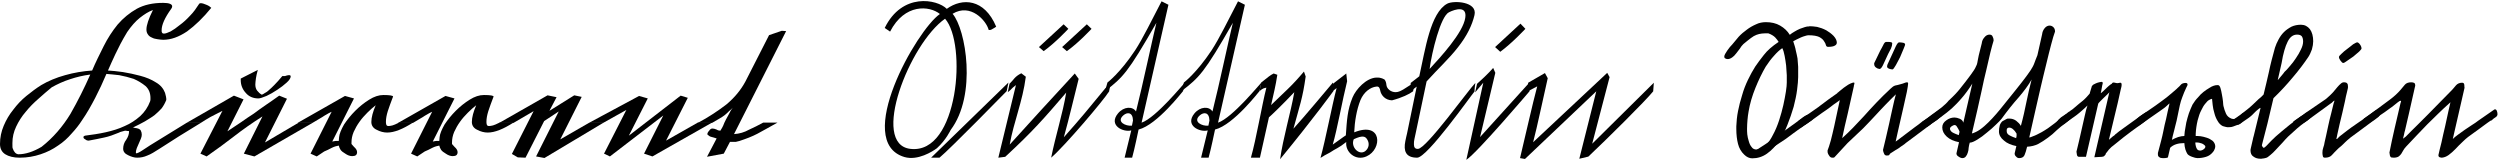 <?xml version="1.0" encoding="UTF-8" standalone="no"?>
<!DOCTYPE svg PUBLIC "-//W3C//DTD SVG 1.1//EN" "http://www.w3.org/Graphics/SVG/1.1/DTD/svg11.dtd">
<svg xmlns="http://www.w3.org/2000/svg" xmlns:xlink="http://www.w3.org/1999/xlink" xmlns:serif="http://www.serif.com/" width="400" height="26" viewBox="0 0 873 56" version="1.1" xml:space="preserve" style="fill-rule:evenodd;clip-rule:evenodd;stroke-linejoin:round;stroke-miterlimit:2;">
    <g transform="matrix(1,0,0,1,-497.426,-569.039)">
        <g>
            <g transform="matrix(108.333,0,0,108.333,500.893,623.729)">
                <path d="M0.545,-0.069L0.484,-0.03C0.467,-0.019 0.454,-0.011 0.443,-0.007C0.432,-0.002 0.421,-0 0.41,-0C0.401,-0 0.391,-0.003 0.381,-0.008C0.37,-0.013 0.365,-0.02 0.365,-0.029C0.365,-0.039 0.368,-0.049 0.375,-0.058C0.381,-0.067 0.384,-0.076 0.384,-0.085C0.384,-0.086 0.382,-0.086 0.379,-0.086C0.375,-0.087 0.372,-0.087 0.371,-0.087C0.367,-0.086 0.363,-0.085 0.36,-0.084C0.356,-0.083 0.353,-0.082 0.352,-0.081C0.335,-0.074 0.319,-0.068 0.304,-0.065C0.289,-0.062 0.272,-0.058 0.254,-0.055C0.25,-0.055 0.246,-0.056 0.243,-0.059C0.239,-0.061 0.237,-0.063 0.237,-0.066C0.237,-0.069 0.239,-0.07 0.242,-0.071C0.265,-0.074 0.287,-0.077 0.309,-0.082C0.331,-0.087 0.351,-0.093 0.37,-0.102C0.389,-0.11 0.405,-0.121 0.42,-0.134C0.434,-0.147 0.445,-0.163 0.452,-0.182C0.453,-0.184 0.453,-0.187 0.453,-0.192C0.453,-0.208 0.448,-0.221 0.437,-0.231C0.426,-0.24 0.413,-0.248 0.399,-0.254C0.384,-0.259 0.368,-0.263 0.352,-0.266C0.335,-0.268 0.322,-0.269 0.311,-0.27C0.3,-0.244 0.288,-0.218 0.275,-0.193C0.262,-0.168 0.248,-0.143 0.232,-0.12C0.223,-0.106 0.212,-0.092 0.199,-0.078C0.186,-0.063 0.172,-0.05 0.155,-0.039C0.138,-0.027 0.12,-0.018 0.099,-0.011C0.078,-0.004 0.056,-0 0.031,-0C0.012,-0 -0.004,-0.004 -0.015,-0.011C-0.026,-0.018 -0.032,-0.029 -0.032,-0.044C-0.032,-0.065 -0.028,-0.084 -0.02,-0.103C-0.012,-0.122 -0.002,-0.139 0.011,-0.155C0.023,-0.171 0.037,-0.186 0.053,-0.199C0.069,-0.212 0.085,-0.224 0.101,-0.234C0.123,-0.247 0.149,-0.258 0.178,-0.266C0.206,-0.274 0.236,-0.279 0.265,-0.281C0.276,-0.307 0.289,-0.333 0.302,-0.359C0.315,-0.385 0.33,-0.408 0.347,-0.429C0.365,-0.45 0.386,-0.467 0.409,-0.48C0.433,-0.493 0.461,-0.499 0.494,-0.499C0.513,-0.499 0.523,-0.495 0.523,-0.488C0.523,-0.485 0.522,-0.483 0.52,-0.48C0.499,-0.451 0.489,-0.428 0.489,-0.411C0.489,-0.408 0.489,-0.405 0.49,-0.404C0.491,-0.401 0.493,-0.4 0.497,-0.4C0.502,-0.4 0.509,-0.403 0.518,-0.407C0.527,-0.412 0.537,-0.419 0.548,-0.428C0.559,-0.436 0.57,-0.446 0.581,-0.458C0.592,-0.469 0.601,-0.482 0.61,-0.496C0.611,-0.497 0.612,-0.498 0.615,-0.498C0.62,-0.498 0.626,-0.496 0.633,-0.493C0.641,-0.49 0.646,-0.486 0.649,-0.483C0.623,-0.451 0.597,-0.426 0.571,-0.407C0.544,-0.389 0.519,-0.38 0.494,-0.38C0.488,-0.38 0.482,-0.381 0.475,-0.382C0.469,-0.383 0.463,-0.384 0.458,-0.387C0.453,-0.389 0.448,-0.392 0.445,-0.397C0.442,-0.401 0.44,-0.406 0.44,-0.413C0.44,-0.427 0.447,-0.448 0.461,-0.476C0.447,-0.471 0.433,-0.462 0.419,-0.451C0.405,-0.44 0.391,-0.424 0.378,-0.405C0.361,-0.377 0.349,-0.353 0.34,-0.334C0.331,-0.315 0.323,-0.297 0.316,-0.281C0.329,-0.28 0.344,-0.279 0.364,-0.276C0.383,-0.273 0.401,-0.269 0.42,-0.264C0.439,-0.259 0.456,-0.252 0.47,-0.243C0.486,-0.234 0.495,-0.222 0.5,-0.209C0.501,-0.205 0.502,-0.201 0.503,-0.197C0.504,-0.193 0.504,-0.189 0.504,-0.186C0.5,-0.176 0.495,-0.167 0.489,-0.159C0.482,-0.151 0.474,-0.144 0.466,-0.137C0.457,-0.13 0.446,-0.124 0.435,-0.117C0.424,-0.111 0.411,-0.104 0.396,-0.097C0.399,-0.097 0.401,-0.097 0.402,-0.096C0.413,-0.095 0.42,-0.092 0.422,-0.087C0.424,-0.083 0.425,-0.079 0.425,-0.074C0.425,-0.07 0.424,-0.066 0.422,-0.061L0.409,-0.031C0.407,-0.025 0.406,-0.021 0.406,-0.018C0.406,-0.016 0.406,-0.015 0.407,-0.014C0.41,-0.014 0.417,-0.017 0.426,-0.023C0.435,-0.029 0.444,-0.035 0.452,-0.04L0.569,-0.112L0.615,-0.112L0.545,-0.069ZM0.009,-0.03C0.013,-0.018 0.019,-0.012 0.027,-0.011C0.05,-0.011 0.075,-0.019 0.102,-0.035C0.139,-0.064 0.17,-0.1 0.195,-0.141C0.219,-0.183 0.24,-0.225 0.259,-0.268C0.236,-0.265 0.215,-0.26 0.194,-0.253C0.172,-0.246 0.153,-0.237 0.135,-0.227C0.121,-0.216 0.107,-0.203 0.092,-0.19C0.077,-0.177 0.063,-0.163 0.051,-0.148C0.038,-0.133 0.028,-0.117 0.02,-0.1C0.012,-0.083 0.008,-0.066 0.008,-0.047C0.008,-0.037 0.008,-0.031 0.009,-0.03Z" style="fill-rule:nonzero;"/>
            </g>
            <g transform="matrix(108.333,0,0,108.333,567.518,623.729)">
                <path d="M0.107,-0.2L0.138,-0.188L0.086,-0.085C0.102,-0.096 0.117,-0.106 0.131,-0.115C0.144,-0.124 0.158,-0.134 0.171,-0.142C0.184,-0.152 0.197,-0.161 0.21,-0.17C0.223,-0.179 0.238,-0.189 0.253,-0.2L0.278,-0.19L0.207,-0.049L0.314,-0.112L0.36,-0.112L0.173,-0.004L0.139,-0.013L0.199,-0.133C0.166,-0.112 0.136,-0.091 0.109,-0.07C0.082,-0.049 0.052,-0.027 0.019,-0.004L-0.001,-0.013L0.07,-0.151C0.053,-0.142 0.04,-0.136 0.031,-0.131C0.022,-0.126 0.011,-0.119 0,-0.112L-0.046,-0.112L0.107,-0.2ZM0.272,-0.263C0.273,-0.264 0.275,-0.264 0.278,-0.265C0.281,-0.266 0.283,-0.266 0.285,-0.266C0.288,-0.266 0.29,-0.265 0.29,-0.262C0.29,-0.257 0.286,-0.25 0.277,-0.242C0.268,-0.234 0.258,-0.226 0.247,-0.219C0.235,-0.211 0.223,-0.204 0.212,-0.199C0.2,-0.194 0.191,-0.191 0.186,-0.191C0.169,-0.191 0.155,-0.197 0.145,-0.209C0.134,-0.221 0.129,-0.235 0.129,-0.25L0.129,-0.255L0.184,-0.283C0.181,-0.272 0.179,-0.263 0.178,-0.256C0.177,-0.248 0.176,-0.241 0.176,-0.236C0.176,-0.228 0.178,-0.221 0.182,-0.216C0.186,-0.211 0.191,-0.206 0.197,-0.203C0.2,-0.204 0.203,-0.206 0.206,-0.208C0.21,-0.21 0.215,-0.213 0.22,-0.218C0.225,-0.222 0.231,-0.228 0.237,-0.234C0.245,-0.242 0.253,-0.251 0.263,-0.263L0.272,-0.263Z" style="fill-rule:nonzero;"/>
            </g>
            <g transform="matrix(108.333,0,0,108.333,606.518,623.729)">
                <path d="M0.105,-0.199L0.134,-0.191L0.064,-0.052C0.067,-0.053 0.071,-0.053 0.075,-0.054C0.078,-0.054 0.082,-0.054 0.085,-0.054L0.086,-0.066C0.087,-0.077 0.093,-0.091 0.102,-0.107C0.112,-0.122 0.124,-0.137 0.138,-0.151C0.152,-0.165 0.167,-0.177 0.183,-0.187C0.199,-0.197 0.214,-0.202 0.229,-0.202C0.25,-0.202 0.26,-0.2 0.26,-0.197C0.253,-0.178 0.247,-0.163 0.243,-0.15C0.239,-0.137 0.237,-0.126 0.237,-0.116C0.237,-0.113 0.237,-0.11 0.238,-0.107C0.239,-0.103 0.242,-0.102 0.246,-0.102C0.249,-0.102 0.253,-0.103 0.258,-0.104C0.262,-0.105 0.269,-0.108 0.279,-0.113L0.324,-0.113C0.291,-0.092 0.264,-0.081 0.241,-0.081C0.23,-0.081 0.218,-0.084 0.207,-0.09C0.196,-0.095 0.19,-0.104 0.19,-0.115C0.19,-0.13 0.195,-0.148 0.204,-0.169C0.195,-0.162 0.186,-0.154 0.177,-0.145C0.168,-0.136 0.159,-0.126 0.152,-0.116C0.144,-0.105 0.138,-0.094 0.133,-0.083C0.128,-0.071 0.126,-0.06 0.126,-0.049L0.126,-0.044L0.134,-0.035C0.141,-0.029 0.144,-0.023 0.144,-0.018C0.144,-0.009 0.139,-0.005 0.128,-0.005C0.121,-0.005 0.113,-0.008 0.106,-0.013C0.099,-0.017 0.094,-0.021 0.091,-0.025C0.088,-0.03 0.086,-0.034 0.085,-0.039C0.079,-0.038 0.071,-0.036 0.063,-0.032C0.054,-0.027 0.045,-0.023 0.038,-0.02L0.014,-0.004L-0.006,-0.013L0.062,-0.148C0.055,-0.145 0.05,-0.142 0.045,-0.139C0.04,-0.136 0.036,-0.134 0.032,-0.131L0,-0.112L-0.048,-0.112L0.105,-0.199Z" style="fill-rule:nonzero;"/>
            </g>
            <g transform="matrix(108.333,0,0,108.333,641.618,623.729)">
                <path d="M0.105,-0.199L0.134,-0.191L0.064,-0.052C0.067,-0.053 0.071,-0.053 0.075,-0.054C0.078,-0.054 0.082,-0.054 0.085,-0.054L0.086,-0.066C0.087,-0.077 0.093,-0.091 0.102,-0.107C0.112,-0.122 0.124,-0.137 0.138,-0.151C0.152,-0.165 0.167,-0.177 0.183,-0.187C0.199,-0.197 0.214,-0.202 0.229,-0.202C0.25,-0.202 0.26,-0.2 0.26,-0.197C0.253,-0.178 0.247,-0.163 0.243,-0.15C0.239,-0.137 0.237,-0.126 0.237,-0.116C0.237,-0.113 0.237,-0.11 0.238,-0.107C0.239,-0.103 0.242,-0.102 0.246,-0.102C0.249,-0.102 0.253,-0.103 0.258,-0.104C0.262,-0.105 0.269,-0.108 0.279,-0.113L0.324,-0.113C0.291,-0.092 0.264,-0.081 0.241,-0.081C0.23,-0.081 0.218,-0.084 0.207,-0.09C0.196,-0.095 0.19,-0.104 0.19,-0.115C0.19,-0.13 0.195,-0.148 0.204,-0.169C0.195,-0.162 0.186,-0.154 0.177,-0.145C0.168,-0.136 0.159,-0.126 0.152,-0.116C0.144,-0.105 0.138,-0.094 0.133,-0.083C0.128,-0.071 0.126,-0.06 0.126,-0.049L0.126,-0.044L0.134,-0.035C0.141,-0.029 0.144,-0.023 0.144,-0.018C0.144,-0.009 0.139,-0.005 0.128,-0.005C0.121,-0.005 0.113,-0.008 0.106,-0.013C0.099,-0.017 0.094,-0.021 0.091,-0.025C0.088,-0.03 0.086,-0.034 0.085,-0.039C0.079,-0.038 0.071,-0.036 0.063,-0.032C0.054,-0.027 0.045,-0.023 0.038,-0.02L0.014,-0.004L-0.006,-0.013L0.062,-0.148C0.055,-0.145 0.05,-0.142 0.045,-0.139C0.04,-0.136 0.036,-0.134 0.032,-0.131L0,-0.112L-0.048,-0.112L0.105,-0.199Z" style="fill-rule:nonzero;"/>
            </g>
            <g transform="matrix(108.333,0,0,108.333,676.718,623.729)">
                <path d="M0.11,-0.201L0.139,-0.195L0.116,-0.151L0.196,-0.201L0.22,-0.196L0.151,-0.059L0.243,-0.112L0.289,-0.112L0.1,0.001L0.073,-0.004L0.146,-0.149L0.099,-0.118L0.039,-0L0.014,-0.001L-0.005,-0.012L0.065,-0.15L0,-0.112L-0.046,-0.112L0.11,-0.201Z" style="fill-rule:nonzero;"/>
            </g>
            <g transform="matrix(108.333,0,0,108.333,708.026,623.729)">
                <path d="M0.116,-0.199L0.144,-0.191L0.083,-0.071L0.25,-0.2L0.273,-0.193L0.203,-0.055L0.305,-0.113L0.351,-0.113L0.159,-0.004L0.132,-0.013L0.194,-0.136L0.022,-0.004L0.003,-0.013L0.075,-0.154L0,-0.112L-0.046,-0.112L0.116,-0.199Z" style="fill-rule:nonzero;"/>
            </g>
            <g transform="matrix(108.333,0,0,108.333,746.051,623.729)">
                <path d="M-0.046,-0.112C-0.01,-0.131 0.021,-0.152 0.047,-0.172C0.073,-0.194 0.093,-0.218 0.108,-0.246L0.184,-0.395L0.225,-0.409L0.239,-0.408L0.071,-0.076C0.088,-0.077 0.105,-0.082 0.119,-0.09C0.135,-0.097 0.15,-0.105 0.165,-0.113L0.211,-0.113C0.184,-0.098 0.163,-0.086 0.146,-0.077C0.129,-0.068 0.11,-0.061 0.089,-0.054C0.086,-0.053 0.082,-0.052 0.077,-0.051C0.071,-0.051 0.067,-0.051 0.063,-0.051L0.058,-0.051L0.038,-0.013L-0.016,-0.003L0.015,-0.062C0.008,-0.064 0.003,-0.066 -0.002,-0.067C-0.007,-0.068 -0.011,-0.071 -0.015,-0.075C-0.015,-0.079 -0.013,-0.083 -0.009,-0.087C-0.006,-0.092 -0.002,-0.094 0.001,-0.094C0.005,-0.094 0.009,-0.093 0.014,-0.091C0.019,-0.088 0.023,-0.087 0.027,-0.087C0.031,-0.093 0.034,-0.099 0.036,-0.103C0.038,-0.109 0.041,-0.115 0.045,-0.123C0.049,-0.13 0.053,-0.138 0.057,-0.145C0.06,-0.152 0.064,-0.157 0.067,-0.161C0.063,-0.157 0.059,-0.153 0.055,-0.15C0.051,-0.146 0.047,-0.142 0.042,-0.138C0.037,-0.134 0.031,-0.13 0.024,-0.126C0.017,-0.122 0.009,-0.117 0,-0.112L-0.046,-0.112Z" style="fill-rule:nonzero;"/>
            </g>
            <g transform="matrix(75,0,0,75,800.893,623.729)">
                <path d="M0.328,-0C0.377,-0.04 0.641,-0.31 0.641,-0.31L0.649,-0.35L0.289,-0L0.328,-0ZM0.316,-0.044C0.359,-0.083 0.38,-0.129 0.38,-0.129C0.503,-0.292 0.451,-0.598 0.389,-0.67C0.473,-0.721 0.546,-0.638 0.557,-0.595C0.564,-0.593 0.57,-0.596 0.576,-0.6C0.582,-0.603 0.588,-0.607 0.592,-0.61C0.537,-0.741 0.434,-0.745 0.362,-0.693C0.317,-0.738 0.154,-0.77 0.073,-0.604L0.098,-0.587C0.166,-0.719 0.282,-0.708 0.33,-0.669C0.222,-0.595 -0.075,-0.074 0.165,-0.003C0.227,0.015 0.296,-0.029 0.316,-0.044ZM0.193,-0.041C0.004,-0.062 0.189,-0.532 0.354,-0.647C0.405,-0.589 0.421,-0.432 0.396,-0.292C0.37,-0.149 0.305,-0.028 0.193,-0.041Z" style="fill-rule:nonzero;"/>
            </g>
            <g transform="matrix(75,0,0,75,849.418,623.729)">
                <path d="M0.201,-0C0.265,-0.055 0.446,-0.268 0.471,-0.309C0.465,-0.282 0.473,-0.321 0.479,-0.349C0.44,-0.315 0.42,-0.275 0.26,-0.095C0.288,-0.196 0.304,-0.269 0.329,-0.367L0.311,-0.392C0.192,-0.264 0.121,-0.185 0.008,-0.061C0.027,-0.168 0.068,-0.261 0.083,-0.377L0.062,-0.393C0.03,-0.377 0.028,-0.364 0.007,-0.344L-0.001,-0.305C0.017,-0.318 0.013,-0.32 0.037,-0.338L-0.045,-0L-0.013,-0.004C0.116,-0.123 0.167,-0.182 0.271,-0.303C0.255,-0.205 0.221,-0.101 0.201,-0ZM0.274,-0.496C0.33,-0.536 0.389,-0.6 0.389,-0.6L0.367,-0.621L0.252,-0.515L0.274,-0.496ZM0.166,-0.496C0.222,-0.536 0.281,-0.6 0.281,-0.6L0.259,-0.621L0.144,-0.515L0.166,-0.496Z" style="fill-rule:nonzero;"/>
            </g>
            <g transform="matrix(75,0,0,75,884.368,623.729)">
                <path d="M0.111,-0.149C0.082,-0.146 0.037,-0.167 0.071,-0.197C0.089,-0.213 0.115,-0.213 0.116,-0.173L0.111,-0.149ZM0.142,-0.131C0.229,-0.153 0.348,-0.31 0.349,-0.31L0.358,-0.35C0.352,-0.345 0.223,-0.186 0.156,-0.163L0.281,-0.712L0.249,-0.728C0.205,-0.644 0.162,-0.555 0.126,-0.5C0.055,-0.393 -0.003,-0.35 -0.003,-0.35L-0.014,-0.31C0.069,-0.374 0.091,-0.394 0.225,-0.628C0.209,-0.564 0.16,-0.333 0.13,-0.215C0.115,-0.24 0.073,-0.239 0.046,-0.206C0,-0.15 0.071,-0.117 0.108,-0.127L0.077,-0L0.112,-0C0.123,-0.039 0.14,-0.122 0.142,-0.131Z" style="fill-rule:nonzero;"/>
            </g>
            <g transform="matrix(75,0,0,75,911.068,623.729)">
                <path d="M0.111,-0.149C0.082,-0.146 0.037,-0.167 0.071,-0.197C0.089,-0.213 0.115,-0.213 0.116,-0.173L0.111,-0.149ZM0.142,-0.131C0.229,-0.153 0.348,-0.31 0.349,-0.31L0.358,-0.35C0.352,-0.345 0.223,-0.186 0.156,-0.163L0.281,-0.712L0.249,-0.728C0.205,-0.644 0.162,-0.555 0.126,-0.5C0.055,-0.393 -0.003,-0.35 -0.003,-0.35L-0.014,-0.31C0.069,-0.374 0.091,-0.394 0.225,-0.628C0.209,-0.564 0.16,-0.333 0.13,-0.215C0.115,-0.24 0.073,-0.239 0.046,-0.206C0,-0.15 0.071,-0.117 0.108,-0.127L0.077,-0L0.112,-0C0.123,-0.039 0.14,-0.122 0.142,-0.131Z" style="fill-rule:nonzero;"/>
            </g>
            <g transform="matrix(75,0,0,75,937.768,623.729)">
                <path d="M0.089,0.007C0.248,-0.187 0.337,-0.31 0.337,-0.31L0.335,-0.35C0.335,-0.35 0.192,-0.179 0.151,-0.135C0.18,-0.242 0.194,-0.277 0.208,-0.378L0.2,-0.401C0.173,-0.369 0.149,-0.343 0.123,-0.318C0.097,-0.294 0.075,-0.271 0.047,-0.245C0.059,-0.3 0.068,-0.332 0.076,-0.386L0.059,-0.392C0.039,-0.382 0.035,-0.376 0.001,-0.35L-0.007,-0.31C0.011,-0.325 0.014,-0.323 0.025,-0.326C0.004,-0.244 -0.022,-0.087 -0.047,-0L-0.005,-0L0.037,-0.188C0.046,-0.195 0.099,-0.246 0.155,-0.305C0.139,-0.212 0.102,-0.089 0.089,0.007Z" style="fill-rule:nonzero;"/>
            </g>
            <g transform="matrix(75,0,0,75,962.743,623.729)">
                <path d="M0.162,-0.084C0.172,-0.068 0.171,-0.046 0.153,-0.031C0.124,-0.008 0.083,-0.05 0.099,-0.086C0.14,-0.105 0.153,-0.1 0.162,-0.084ZM0.277,-0.267C0.323,-0.279 0.358,-0.296 0.375,-0.309C0.376,-0.316 0.378,-0.325 0.383,-0.349C0.348,-0.334 0.321,-0.305 0.294,-0.305C0.271,-0.305 0.253,-0.321 0.251,-0.338C0.25,-0.348 0.248,-0.357 0.242,-0.364C0.238,-0.365 0.229,-0.374 0.204,-0.373C0.157,-0.371 0.109,-0.319 0.093,-0.28C0.069,-0.222 0.067,-0.174 0.062,-0.104C0.056,-0.101 0.012,-0.068 0.001,-0.061C0.021,-0.128 0.047,-0.273 0.068,-0.356L0.064,-0.392L0.002,-0.344L-0.007,-0.304L0.019,-0.324C-0.002,-0.245 -0.033,-0.081 -0.056,0.001C-0.028,-0.015 -0.051,-0.004 -0.012,-0.024C0.014,-0.042 0.028,-0.044 0.064,-0.073C0.058,-0.027 0.107,0.017 0.158,-0.006C0.233,-0.039 0.232,-0.171 0.101,-0.118C0.103,-0.167 0.112,-0.223 0.13,-0.268C0.146,-0.306 0.176,-0.328 0.204,-0.331C0.217,-0.333 0.22,-0.323 0.222,-0.313C0.226,-0.291 0.245,-0.268 0.277,-0.267Z" style="fill-rule:nonzero;"/>
            </g>
            <g transform="matrix(75,0,0,75,990.943,623.729)">
                <path d="M0.018,-0C0.065,-0 0.266,-0.286 0.285,-0.308C0.286,-0.31 0.284,-0.315 0.289,-0.348C0.257,-0.316 0.061,-0.042 0.022,-0.041C0.008,-0.04 0.003,-0.049 0.003,-0.062C0.002,-0.078 0.008,-0.097 0.011,-0.113L0.062,-0.355C0.116,-0.415 0.167,-0.461 0.208,-0.514C0.25,-0.567 0.274,-0.617 0.285,-0.664C0.3,-0.727 0.188,-0.733 0.158,-0.717C0.119,-0.696 0.093,-0.642 0.074,-0.579C0.055,-0.516 0.042,-0.442 0.028,-0.379L-0.012,-0.348L-0.013,-0.308C-0.013,-0.308 0.012,-0.329 0.016,-0.331L-0.029,-0.113C-0.031,-0.102 -0.035,-0.09 -0.037,-0.077C-0.046,-0.032 -0.036,-0 0.018,-0ZM0.166,-0.677C0.198,-0.693 0.251,-0.707 0.242,-0.651C0.232,-0.582 0.126,-0.467 0.076,-0.413C0.086,-0.49 0.127,-0.658 0.166,-0.677Z" style="fill-rule:nonzero;"/>
            </g>
            <g transform="matrix(75,0,0,75,1012.54,623.729)">
                <path d="M-0.041,0.01C0.01,-0.023 0.253,-0.309 0.253,-0.309L0.252,-0.349L0.023,-0.096L0.094,-0.395L0.084,-0.418C0.084,-0.418 0.063,-0.392 0.009,-0.344L0,-0.304L0.038,-0.349L-0.041,0.01ZM0.117,-0.493C0.174,-0.535 0.234,-0.6 0.234,-0.6L0.211,-0.624L0.093,-0.515L0.117,-0.493Z" style="fill-rule:nonzero;"/>
            </g>
            <g transform="matrix(75,0,0,75,1031.52,623.729)">
                <path d="M0.017,-0.072C0.037,-0.148 0.064,-0.279 0.085,-0.37L0.072,-0.394L-0.006,-0.349L-0.008,-0.309L0.036,-0.332C0.014,-0.25 -0.022,-0.089 -0.044,0.002L-0.021,0.006L0.311,-0.309L0.232,0.005L0.274,-0.005C0.358,-0.084 0.542,-0.266 0.576,-0.309L0.579,-0.349L0.292,-0.065L0.373,-0.375L0.362,-0.395L0.017,-0.072Z" style="fill-rule:nonzero;"/>
            </g>
            <g transform="matrix(75,0,0,75,1098.72,623.729)">
                <path d="M0.067,-0.146C0.068,-0.169 0.07,-0.192 0.075,-0.217C0.08,-0.242 0.086,-0.266 0.094,-0.291C0.101,-0.316 0.11,-0.339 0.121,-0.362C0.132,-0.385 0.143,-0.405 0.155,-0.424C0.166,-0.44 0.179,-0.458 0.195,-0.478C0.211,-0.499 0.234,-0.519 0.264,-0.539C0.261,-0.545 0.255,-0.552 0.248,-0.56C0.241,-0.567 0.23,-0.574 0.216,-0.579C0.204,-0.579 0.194,-0.579 0.186,-0.578C0.177,-0.577 0.169,-0.575 0.161,-0.572C0.153,-0.569 0.144,-0.564 0.135,-0.557C0.126,-0.55 0.114,-0.541 0.1,-0.529C0.094,-0.523 0.088,-0.516 0.083,-0.507C0.077,-0.499 0.071,-0.492 0.066,-0.485C0.06,-0.477 0.054,-0.471 0.048,-0.467C0.041,-0.462 0.034,-0.459 0.027,-0.459C0.023,-0.459 0.019,-0.46 0.016,-0.462C0.013,-0.463 0.011,-0.466 0.011,-0.471C0.011,-0.474 0.012,-0.477 0.015,-0.483C0.018,-0.488 0.021,-0.493 0.025,-0.499C0.029,-0.504 0.033,-0.509 0.037,-0.515C0.041,-0.52 0.045,-0.524 0.048,-0.527C0.057,-0.538 0.067,-0.55 0.078,-0.563C0.089,-0.575 0.102,-0.586 0.116,-0.596C0.129,-0.606 0.143,-0.614 0.159,-0.621C0.173,-0.628 0.189,-0.631 0.205,-0.631C0.23,-0.631 0.252,-0.626 0.271,-0.615C0.29,-0.604 0.305,-0.59 0.316,-0.572C0.322,-0.577 0.329,-0.582 0.338,-0.587C0.346,-0.592 0.354,-0.596 0.363,-0.6C0.371,-0.603 0.379,-0.606 0.386,-0.608C0.393,-0.61 0.398,-0.611 0.401,-0.611L0.404,-0.611C0.405,-0.611 0.406,-0.611 0.407,-0.612C0.408,-0.612 0.41,-0.612 0.411,-0.612C0.418,-0.612 0.429,-0.611 0.443,-0.609C0.456,-0.606 0.471,-0.601 0.486,-0.593C0.498,-0.586 0.509,-0.578 0.52,-0.567C0.53,-0.556 0.535,-0.545 0.535,-0.536C0.535,-0.53 0.532,-0.525 0.526,-0.522C0.52,-0.518 0.509,-0.516 0.494,-0.516C0.489,-0.516 0.485,-0.519 0.484,-0.525C0.483,-0.53 0.48,-0.536 0.475,-0.543C0.471,-0.55 0.464,-0.556 0.453,-0.562C0.442,-0.567 0.426,-0.57 0.403,-0.57C0.399,-0.57 0.394,-0.569 0.388,-0.567C0.381,-0.565 0.375,-0.563 0.368,-0.56C0.361,-0.557 0.354,-0.553 0.347,-0.55C0.341,-0.547 0.336,-0.544 0.332,-0.542C0.337,-0.526 0.342,-0.512 0.344,-0.499C0.347,-0.486 0.35,-0.474 0.352,-0.462C0.353,-0.449 0.354,-0.436 0.355,-0.423C0.355,-0.409 0.355,-0.393 0.355,-0.375C0.355,-0.36 0.353,-0.341 0.35,-0.316C0.347,-0.291 0.341,-0.265 0.334,-0.237C0.326,-0.209 0.316,-0.181 0.305,-0.153C0.294,-0.124 0.28,-0.099 0.265,-0.076C0.249,-0.053 0.231,-0.034 0.21,-0.019C0.189,-0.004 0.166,0.003 0.141,0.003C0.128,0.003 0.115,-0.003 0.104,-0.014C0.09,-0.027 0.08,-0.044 0.075,-0.064C0.07,-0.083 0.067,-0.107 0.067,-0.134L0.067,-0.146ZM0.117,-0.135C0.117,-0.128 0.117,-0.119 0.118,-0.109C0.119,-0.098 0.122,-0.087 0.125,-0.077C0.128,-0.066 0.132,-0.057 0.138,-0.05C0.143,-0.042 0.151,-0.038 0.161,-0.038C0.176,-0.038 0.191,-0.045 0.203,-0.058C0.217,-0.07 0.228,-0.087 0.238,-0.107C0.249,-0.127 0.258,-0.149 0.266,-0.173C0.274,-0.198 0.281,-0.222 0.286,-0.245C0.291,-0.268 0.295,-0.289 0.298,-0.308C0.301,-0.327 0.302,-0.341 0.302,-0.35C0.302,-0.359 0.302,-0.37 0.302,-0.384C0.301,-0.398 0.3,-0.413 0.299,-0.429C0.297,-0.444 0.295,-0.459 0.292,-0.474C0.289,-0.489 0.286,-0.501 0.281,-0.51C0.268,-0.501 0.256,-0.49 0.243,-0.475C0.23,-0.461 0.217,-0.444 0.204,-0.424C0.187,-0.395 0.171,-0.362 0.156,-0.325C0.141,-0.288 0.13,-0.251 0.124,-0.214C0.122,-0.202 0.12,-0.189 0.119,-0.175C0.118,-0.162 0.117,-0.148 0.117,-0.135Z" style="fill-rule:nonzero;"/>
            </g>
            <g transform="matrix(75,0,0,75,1127.22,623.729)">
                <path d="M0.042,-0.177L-0.009,-0.141C-0.016,-0.136 -0.022,-0.132 -0.029,-0.127C-0.036,-0.122 -0.043,-0.117 -0.051,-0.111C-0.07,-0.096 -0.091,-0.081 -0.112,-0.068C-0.133,-0.054 -0.156,-0.039 -0.179,-0.022C-0.182,-0.02 -0.189,-0.019 -0.198,-0.019C-0.205,-0.019 -0.212,-0.02 -0.219,-0.021C-0.226,-0.023 -0.229,-0.026 -0.229,-0.029L-0.219,-0.036C-0.188,-0.055 -0.158,-0.076 -0.128,-0.097C-0.099,-0.118 -0.068,-0.14 -0.036,-0.163C-0.026,-0.17 -0.015,-0.179 -0.003,-0.188C0.009,-0.197 0.021,-0.202 0.032,-0.202C0.039,-0.202 0.042,-0.194 0.042,-0.177Z" style="fill-rule:nonzero;"/>
            </g>
            <g transform="matrix(75,0,0,75,1128.49,623.729)">
                <path d="M0.312,-0.44L0.34,-0.498C0.345,-0.506 0.349,-0.515 0.354,-0.524C0.358,-0.533 0.362,-0.538 0.367,-0.539L0.374,-0.539C0.379,-0.539 0.384,-0.539 0.389,-0.538C0.394,-0.537 0.396,-0.535 0.396,-0.532C0.396,-0.525 0.394,-0.517 0.39,-0.508C0.385,-0.499 0.381,-0.491 0.377,-0.483C0.366,-0.46 0.358,-0.442 0.353,-0.431C0.347,-0.419 0.342,-0.413 0.337,-0.413C0.33,-0.414 0.325,-0.416 0.32,-0.42C0.315,-0.424 0.312,-0.429 0.312,-0.436L0.312,-0.44ZM0.372,-0.424C0.372,-0.427 0.373,-0.431 0.374,-0.434L0.391,-0.471C0.4,-0.491 0.408,-0.507 0.413,-0.519C0.419,-0.531 0.424,-0.537 0.428,-0.537C0.435,-0.537 0.441,-0.536 0.447,-0.535C0.453,-0.534 0.456,-0.531 0.456,-0.526C0.456,-0.525 0.454,-0.519 0.449,-0.507C0.444,-0.496 0.439,-0.483 0.433,-0.469C0.426,-0.456 0.42,-0.443 0.413,-0.431C0.406,-0.419 0.401,-0.412 0.398,-0.411C0.393,-0.411 0.388,-0.412 0.382,-0.414C0.375,-0.417 0.372,-0.42 0.372,-0.424ZM-0.015,-0.15C-0.022,-0.145 -0.027,-0.141 -0.028,-0.141C-0.029,-0.14 -0.03,-0.139 -0.031,-0.139C-0.034,-0.139 -0.037,-0.141 -0.04,-0.145C-0.043,-0.149 -0.045,-0.154 -0.045,-0.159C-0.045,-0.164 -0.043,-0.169 -0.039,-0.172L0.054,-0.237C0.057,-0.24 0.062,-0.243 0.067,-0.247L0.099,-0.271C0.104,-0.275 0.109,-0.278 0.113,-0.281L0.14,-0.3C0.141,-0.301 0.141,-0.301 0.141,-0.302C0.142,-0.303 0.143,-0.303 0.144,-0.304C0.149,-0.308 0.154,-0.313 0.161,-0.318C0.167,-0.323 0.173,-0.328 0.181,-0.333C0.188,-0.338 0.194,-0.342 0.201,-0.345C0.208,-0.348 0.213,-0.35 0.217,-0.35C0.219,-0.35 0.22,-0.349 0.22,-0.347C0.22,-0.346 0.22,-0.344 0.219,-0.341C0.218,-0.338 0.217,-0.334 0.217,-0.331C0.208,-0.29 0.198,-0.248 0.189,-0.206C0.179,-0.164 0.17,-0.126 0.163,-0.091C0.18,-0.106 0.196,-0.122 0.213,-0.139C0.229,-0.156 0.246,-0.174 0.264,-0.193C0.281,-0.212 0.3,-0.233 0.321,-0.255C0.341,-0.276 0.364,-0.299 0.389,-0.322C0.396,-0.329 0.403,-0.334 0.41,-0.336C0.417,-0.337 0.427,-0.34 0.438,-0.343C0.443,-0.344 0.448,-0.346 0.453,-0.348C0.458,-0.35 0.462,-0.351 0.465,-0.351C0.468,-0.351 0.47,-0.349 0.47,-0.345C0.47,-0.34 0.468,-0.327 0.464,-0.306C0.459,-0.285 0.454,-0.262 0.448,-0.234C0.442,-0.207 0.436,-0.18 0.429,-0.151C0.422,-0.122 0.417,-0.096 0.412,-0.075C0.417,-0.078 0.426,-0.085 0.439,-0.095C0.452,-0.105 0.466,-0.115 0.48,-0.126C0.494,-0.137 0.507,-0.146 0.519,-0.155C0.53,-0.164 0.537,-0.169 0.54,-0.171C0.557,-0.182 0.57,-0.19 0.579,-0.197C0.588,-0.203 0.599,-0.211 0.61,-0.22C0.613,-0.223 0.617,-0.225 0.621,-0.225C0.624,-0.225 0.627,-0.224 0.629,-0.222C0.632,-0.22 0.633,-0.217 0.633,-0.212C0.633,-0.205 0.63,-0.198 0.624,-0.192C0.62,-0.189 0.616,-0.186 0.612,-0.182C0.609,-0.179 0.607,-0.177 0.604,-0.175L0.58,-0.159C0.578,-0.157 0.571,-0.151 0.558,-0.142L0.475,-0.08C0.462,-0.071 0.455,-0.065 0.453,-0.063L0.434,-0.05C0.433,-0.049 0.43,-0.047 0.426,-0.044C0.421,-0.041 0.417,-0.038 0.411,-0.035C0.406,-0.032 0.402,-0.029 0.397,-0.026C0.392,-0.023 0.39,-0.022 0.389,-0.021C0.386,-0.019 0.384,-0.017 0.383,-0.014C0.382,-0.011 0.378,-0.01 0.371,-0.01C0.364,-0.01 0.36,-0.013 0.358,-0.019C0.355,-0.024 0.354,-0.03 0.353,-0.036C0.356,-0.05 0.361,-0.068 0.366,-0.09C0.371,-0.112 0.376,-0.135 0.382,-0.16C0.387,-0.185 0.393,-0.209 0.398,-0.233C0.403,-0.256 0.408,-0.277 0.413,-0.295C0.398,-0.28 0.382,-0.265 0.367,-0.249C0.352,-0.233 0.335,-0.216 0.318,-0.197C0.301,-0.178 0.281,-0.158 0.261,-0.137C0.239,-0.116 0.215,-0.093 0.188,-0.068L0.127,-0.002C0.126,-0.001 0.124,-0 0.121,-0L0.117,-0C0.111,-0 0.106,-0.003 0.102,-0.01C0.097,-0.017 0.095,-0.023 0.095,-0.028L0.095,-0.034C0.099,-0.043 0.104,-0.059 0.11,-0.08C0.115,-0.101 0.121,-0.123 0.126,-0.147C0.131,-0.171 0.136,-0.194 0.141,-0.217C0.146,-0.239 0.149,-0.256 0.152,-0.268C0.15,-0.267 0.145,-0.263 0.137,-0.257C0.128,-0.251 0.118,-0.244 0.107,-0.235C0.096,-0.227 0.084,-0.218 0.07,-0.209C0.058,-0.2 0.045,-0.191 0.034,-0.183C0.022,-0.174 0.012,-0.167 0.003,-0.161C-0.006,-0.155 -0.012,-0.151 -0.015,-0.15Z" style="fill-rule:nonzero;"/>
            </g>
            <g transform="matrix(75,0,0,75,1171.99,623.729)">
                <path d="M0.394,-0.054C0.37,-0.059 0.35,-0.067 0.336,-0.08C0.321,-0.092 0.313,-0.106 0.313,-0.122C0.313,-0.131 0.314,-0.14 0.316,-0.147C0.317,-0.154 0.321,-0.161 0.327,-0.168C0.328,-0.169 0.332,-0.172 0.339,-0.175C0.345,-0.179 0.35,-0.181 0.353,-0.182L0.362,-0.182C0.373,-0.182 0.383,-0.179 0.393,-0.172C0.402,-0.165 0.41,-0.157 0.415,-0.148C0.426,-0.188 0.434,-0.225 0.441,-0.26C0.448,-0.295 0.456,-0.329 0.465,-0.364C0.45,-0.337 0.429,-0.309 0.404,-0.28C0.378,-0.251 0.352,-0.218 0.325,-0.181C0.32,-0.175 0.312,-0.166 0.299,-0.154C0.286,-0.141 0.272,-0.129 0.257,-0.117C0.242,-0.104 0.227,-0.093 0.212,-0.084C0.197,-0.075 0.186,-0.07 0.177,-0.07C0.175,-0.063 0.173,-0.055 0.172,-0.047C0.172,-0.038 0.17,-0.031 0.168,-0.024C0.166,-0.017 0.163,-0.011 0.159,-0.006C0.155,-0.001 0.15,0.002 0.143,0.002C0.138,0.002 0.132,-0 0.125,-0.005C0.118,-0.009 0.115,-0.014 0.115,-0.02L0.127,-0.072C0.103,-0.077 0.084,-0.085 0.07,-0.098C0.056,-0.111 0.049,-0.125 0.049,-0.141C0.049,-0.154 0.055,-0.165 0.068,-0.174C0.08,-0.183 0.093,-0.187 0.106,-0.187C0.113,-0.187 0.122,-0.185 0.131,-0.181C0.14,-0.177 0.145,-0.171 0.147,-0.163L0.189,-0.345C0.172,-0.318 0.155,-0.295 0.14,-0.278C0.125,-0.26 0.109,-0.244 0.094,-0.23C0.078,-0.216 0.062,-0.203 0.045,-0.191C0.028,-0.179 0.01,-0.166 -0.011,-0.151L-0.021,-0.144L-0.043,-0.156C-0.045,-0.157 -0.046,-0.158 -0.046,-0.161C-0.046,-0.164 -0.045,-0.167 -0.042,-0.168L0,-0.2C0.015,-0.211 0.031,-0.222 0.046,-0.234C0.061,-0.246 0.072,-0.257 0.079,-0.266C0.101,-0.286 0.118,-0.304 0.13,-0.319C0.142,-0.334 0.151,-0.345 0.156,-0.352C0.161,-0.359 0.167,-0.366 0.172,-0.373C0.177,-0.38 0.186,-0.391 0.197,-0.408C0.201,-0.414 0.204,-0.42 0.206,-0.425C0.209,-0.43 0.211,-0.436 0.212,-0.441C0.213,-0.446 0.214,-0.451 0.215,-0.457C0.216,-0.462 0.217,-0.469 0.219,-0.477L0.233,-0.533C0.234,-0.542 0.237,-0.551 0.245,-0.56C0.252,-0.569 0.26,-0.573 0.269,-0.573C0.276,-0.573 0.281,-0.57 0.283,-0.565C0.286,-0.56 0.288,-0.553 0.288,-0.545C0.284,-0.532 0.279,-0.514 0.273,-0.49C0.267,-0.465 0.261,-0.438 0.254,-0.408C0.247,-0.378 0.239,-0.347 0.233,-0.315C0.226,-0.283 0.219,-0.253 0.213,-0.225L0.187,-0.113C0.19,-0.113 0.196,-0.115 0.206,-0.12C0.217,-0.125 0.23,-0.134 0.245,-0.147C0.269,-0.168 0.294,-0.195 0.32,-0.227C0.345,-0.258 0.37,-0.289 0.394,-0.319L0.42,-0.352C0.425,-0.359 0.431,-0.366 0.436,-0.373C0.441,-0.38 0.45,-0.391 0.461,-0.408C0.465,-0.414 0.468,-0.42 0.471,-0.425C0.474,-0.43 0.476,-0.436 0.478,-0.441C0.48,-0.446 0.482,-0.451 0.484,-0.457C0.486,-0.462 0.489,-0.469 0.492,-0.477L0.514,-0.575C0.515,-0.584 0.518,-0.593 0.525,-0.602C0.532,-0.611 0.54,-0.615 0.549,-0.615C0.556,-0.615 0.562,-0.612 0.567,-0.607C0.572,-0.602 0.574,-0.595 0.574,-0.587C0.569,-0.574 0.563,-0.554 0.556,-0.527C0.549,-0.5 0.541,-0.469 0.533,-0.435C0.524,-0.4 0.516,-0.364 0.507,-0.327C0.498,-0.289 0.49,-0.254 0.483,-0.222L0.454,-0.094C0.457,-0.094 0.463,-0.096 0.472,-0.1C0.482,-0.103 0.495,-0.11 0.512,-0.119C0.521,-0.124 0.53,-0.13 0.541,-0.137C0.551,-0.144 0.561,-0.152 0.572,-0.16C0.582,-0.168 0.592,-0.176 0.601,-0.183C0.61,-0.19 0.619,-0.197 0.626,-0.203C0.627,-0.204 0.628,-0.204 0.63,-0.205C0.632,-0.206 0.634,-0.207 0.635,-0.207C0.64,-0.207 0.644,-0.205 0.647,-0.202C0.65,-0.199 0.651,-0.195 0.651,-0.192L0.65,-0.183L0.622,-0.16C0.609,-0.151 0.595,-0.14 0.582,-0.128C0.569,-0.115 0.555,-0.103 0.541,-0.093C0.526,-0.082 0.511,-0.072 0.496,-0.064C0.48,-0.056 0.463,-0.052 0.444,-0.051C0.44,-0.034 0.436,-0.021 0.432,-0.012C0.428,-0.003 0.42,0.002 0.407,0.002C0.402,0.002 0.397,-0 0.393,-0.005C0.388,-0.009 0.386,-0.014 0.386,-0.02L0.394,-0.054ZM0.395,-0.112C0.39,-0.121 0.384,-0.128 0.378,-0.133C0.372,-0.138 0.366,-0.14 0.361,-0.14C0.353,-0.14 0.349,-0.136 0.349,-0.128C0.349,-0.124 0.349,-0.121 0.35,-0.117C0.351,-0.115 0.352,-0.112 0.355,-0.109C0.358,-0.106 0.362,-0.104 0.368,-0.101C0.373,-0.098 0.382,-0.095 0.393,-0.091C0.394,-0.095 0.394,-0.098 0.395,-0.101C0.395,-0.104 0.395,-0.106 0.395,-0.107L0.395,-0.112ZM0.129,-0.123C0.126,-0.13 0.122,-0.137 0.118,-0.143C0.115,-0.149 0.111,-0.152 0.106,-0.152C0.104,-0.152 0.103,-0.152 0.102,-0.151C0.099,-0.15 0.095,-0.148 0.091,-0.145C0.087,-0.142 0.085,-0.139 0.085,-0.135C0.085,-0.13 0.087,-0.126 0.091,-0.122C0.094,-0.118 0.106,-0.112 0.126,-0.105C0.127,-0.109 0.127,-0.112 0.128,-0.114C0.129,-0.116 0.129,-0.119 0.129,-0.123Z" style="fill-rule:nonzero;"/>
            </g>
            <g transform="matrix(75,0,0,75,1218.42,623.729)">
                <path d="M0.207,-0.301L0.209,-0.305L0.177,-0.274C0.172,-0.269 0.167,-0.264 0.163,-0.26C0.158,-0.255 0.156,-0.252 0.156,-0.251L0.099,-0.004L0.067,-0.004C0.062,-0.004 0.058,-0.007 0.057,-0.013C0.056,-0.018 0.055,-0.023 0.055,-0.026L0.055,-0.03C0.055,-0.031 0.055,-0.032 0.056,-0.033C0.059,-0.044 0.062,-0.059 0.067,-0.079L0.094,-0.198C0.098,-0.217 0.102,-0.232 0.106,-0.243C0.097,-0.234 0.088,-0.226 0.08,-0.219C0.072,-0.212 0.064,-0.205 0.056,-0.199C0.047,-0.192 0.038,-0.186 0.029,-0.18C0.02,-0.173 0.009,-0.166 -0.002,-0.158C-0.005,-0.156 -0.008,-0.155 -0.009,-0.155C-0.01,-0.154 -0.013,-0.154 -0.016,-0.154L-0.031,-0.155C-0.032,-0.155 -0.033,-0.157 -0.034,-0.16C-0.035,-0.163 -0.036,-0.165 -0.037,-0.165C-0.038,-0.165 -0.037,-0.167 -0.034,-0.17C-0.031,-0.173 -0.03,-0.176 -0.029,-0.177L-0.017,-0.188L0.004,-0.202C0.008,-0.204 0.011,-0.207 0.013,-0.209C0.014,-0.21 0.015,-0.211 0.018,-0.213C0.021,-0.214 0.024,-0.216 0.027,-0.219C0.03,-0.221 0.033,-0.223 0.036,-0.225C0.039,-0.227 0.041,-0.229 0.042,-0.23C0.059,-0.245 0.073,-0.256 0.084,-0.265C0.095,-0.274 0.105,-0.285 0.116,-0.298C0.117,-0.299 0.117,-0.301 0.118,-0.305L0.125,-0.328C0.126,-0.331 0.126,-0.333 0.127,-0.334C0.128,-0.335 0.13,-0.337 0.133,-0.34C0.136,-0.342 0.14,-0.344 0.145,-0.346C0.15,-0.348 0.155,-0.35 0.16,-0.351C0.165,-0.352 0.169,-0.353 0.172,-0.353C0.175,-0.353 0.177,-0.351 0.177,-0.348C0.177,-0.346 0.177,-0.343 0.175,-0.338L0.17,-0.31C0.169,-0.305 0.168,-0.302 0.168,-0.301C0.168,-0.3 0.17,-0.301 0.174,-0.305C0.178,-0.308 0.183,-0.313 0.188,-0.318C0.193,-0.323 0.199,-0.329 0.205,-0.334C0.211,-0.339 0.216,-0.343 0.219,-0.344C0.221,-0.348 0.224,-0.35 0.227,-0.35C0.23,-0.35 0.234,-0.349 0.238,-0.348C0.242,-0.347 0.245,-0.347 0.246,-0.347C0.247,-0.347 0.249,-0.347 0.253,-0.348C0.256,-0.349 0.258,-0.349 0.259,-0.349C0.263,-0.349 0.265,-0.346 0.265,-0.341C0.265,-0.338 0.265,-0.334 0.264,-0.33C0.263,-0.325 0.262,-0.321 0.261,-0.318C0.252,-0.275 0.242,-0.234 0.233,-0.197C0.224,-0.159 0.215,-0.121 0.206,-0.084C0.206,-0.083 0.207,-0.084 0.209,-0.086L0.224,-0.099C0.227,-0.101 0.229,-0.102 0.23,-0.103C0.231,-0.104 0.234,-0.106 0.236,-0.109C0.239,-0.111 0.242,-0.113 0.245,-0.116L0.255,-0.124L0.337,-0.183C0.365,-0.204 0.381,-0.214 0.385,-0.214C0.389,-0.214 0.391,-0.209 0.391,-0.2C0.391,-0.191 0.389,-0.183 0.384,-0.178C0.379,-0.173 0.367,-0.164 0.35,-0.151C0.345,-0.148 0.332,-0.138 0.311,-0.123C0.289,-0.107 0.261,-0.085 0.227,-0.057C0.225,-0.056 0.222,-0.053 0.218,-0.05C0.214,-0.046 0.21,-0.042 0.206,-0.038C0.202,-0.033 0.199,-0.029 0.196,-0.025C0.193,-0.022 0.191,-0.019 0.191,-0.018C0.191,-0.016 0.19,-0.014 0.188,-0.012C0.186,-0.01 0.184,-0.008 0.182,-0.006C0.181,-0.006 0.18,-0.006 0.178,-0.005C0.175,-0.004 0.174,-0.004 0.173,-0.004L0.138,-0.002L0.207,-0.301Z" style="fill-rule:nonzero;"/>
            </g>
            <g transform="matrix(75,0,0,75,1245.42,623.729)">
                <path d="M0.074,-0.022C0.08,-0.044 0.085,-0.063 0.089,-0.079C0.093,-0.095 0.097,-0.111 0.1,-0.127C0.103,-0.143 0.107,-0.161 0.112,-0.18C0.116,-0.199 0.121,-0.223 0.128,-0.252C0.128,-0.253 0.124,-0.25 0.117,-0.243C0.109,-0.235 0.095,-0.225 0.076,-0.212L0,-0.159C-0.013,-0.15 -0.022,-0.146 -0.028,-0.146C-0.033,-0.146 -0.036,-0.149 -0.036,-0.155C-0.036,-0.16 -0.034,-0.166 -0.029,-0.173C-0.025,-0.18 -0.019,-0.186 -0.012,-0.191L0.062,-0.242C0.078,-0.253 0.096,-0.267 0.115,-0.281C0.134,-0.297 0.149,-0.309 0.161,-0.32L0.165,-0.324C0.172,-0.33 0.178,-0.336 0.182,-0.341C0.186,-0.345 0.193,-0.348 0.204,-0.348C0.209,-0.348 0.212,-0.345 0.212,-0.34C0.212,-0.338 0.211,-0.336 0.21,-0.334C0.209,-0.331 0.207,-0.329 0.206,-0.326C0.199,-0.311 0.193,-0.297 0.188,-0.283C0.183,-0.271 0.179,-0.257 0.176,-0.244C0.17,-0.215 0.165,-0.191 0.161,-0.172C0.156,-0.154 0.153,-0.139 0.15,-0.128C0.147,-0.116 0.145,-0.107 0.143,-0.101C0.142,-0.094 0.14,-0.088 0.139,-0.083C0.148,-0.088 0.157,-0.092 0.168,-0.096C0.178,-0.099 0.188,-0.101 0.197,-0.101L0.199,-0.122C0.201,-0.135 0.203,-0.148 0.206,-0.163C0.21,-0.178 0.213,-0.192 0.218,-0.206C0.223,-0.22 0.229,-0.234 0.235,-0.247C0.243,-0.26 0.251,-0.271 0.261,-0.281C0.268,-0.29 0.277,-0.299 0.286,-0.306C0.295,-0.313 0.305,-0.32 0.314,-0.325C0.321,-0.33 0.328,-0.333 0.334,-0.335C0.339,-0.337 0.346,-0.338 0.353,-0.338C0.358,-0.338 0.362,-0.334 0.365,-0.325C0.368,-0.316 0.37,-0.305 0.372,-0.294C0.374,-0.283 0.376,-0.272 0.377,-0.262C0.378,-0.251 0.378,-0.244 0.379,-0.241C0.382,-0.228 0.386,-0.216 0.391,-0.205C0.396,-0.194 0.404,-0.187 0.416,-0.182C0.42,-0.181 0.423,-0.18 0.426,-0.18C0.431,-0.18 0.436,-0.182 0.441,-0.185C0.446,-0.188 0.45,-0.191 0.454,-0.194C0.458,-0.197 0.462,-0.201 0.465,-0.204C0.468,-0.207 0.471,-0.209 0.474,-0.209C0.477,-0.209 0.478,-0.207 0.478,-0.203C0.478,-0.198 0.476,-0.191 0.473,-0.183C0.47,-0.174 0.466,-0.167 0.461,-0.161L0.449,-0.155C0.446,-0.153 0.443,-0.152 0.44,-0.151L0.424,-0.145C0.419,-0.143 0.413,-0.142 0.406,-0.142C0.403,-0.142 0.4,-0.142 0.396,-0.142C0.392,-0.143 0.385,-0.144 0.376,-0.147C0.366,-0.152 0.358,-0.16 0.352,-0.171C0.345,-0.182 0.34,-0.195 0.337,-0.207C0.333,-0.221 0.33,-0.233 0.329,-0.245C0.328,-0.257 0.327,-0.267 0.326,-0.274C0.323,-0.274 0.318,-0.272 0.313,-0.269C0.307,-0.266 0.301,-0.26 0.295,-0.252C0.288,-0.244 0.282,-0.234 0.276,-0.221C0.269,-0.208 0.264,-0.193 0.259,-0.174C0.254,-0.153 0.251,-0.132 0.25,-0.111L0.25,-0.101C0.255,-0.101 0.262,-0.101 0.272,-0.1C0.281,-0.099 0.291,-0.096 0.301,-0.093C0.311,-0.09 0.32,-0.085 0.328,-0.079C0.335,-0.073 0.34,-0.065 0.341,-0.054C0.341,-0.049 0.34,-0.045 0.339,-0.042C0.338,-0.039 0.336,-0.036 0.335,-0.033C0.333,-0.03 0.331,-0.028 0.33,-0.026C0.321,-0.015 0.311,-0.008 0.298,-0.004C0.285,-0 0.272,0.002 0.258,0.002C0.252,0.002 0.244,-0 0.233,-0.004C0.222,-0.008 0.214,-0.013 0.211,-0.018C0.208,-0.023 0.205,-0.029 0.202,-0.038C0.199,-0.047 0.198,-0.057 0.197,-0.068C0.168,-0.068 0.146,-0.061 0.131,-0.046L0.121,-0.003C0.12,-0 0.117,0.001 0.113,0.001C0.109,0.002 0.105,0.002 0.102,0.002L0.096,0.002C0.09,0.002 0.085,0.001 0.081,-0.002C0.076,-0.005 0.074,-0.009 0.074,-0.015L0.074,-0.022ZM0.248,-0.07C0.249,-0.057 0.252,-0.047 0.255,-0.042C0.258,-0.036 0.263,-0.033 0.272,-0.033C0.279,-0.034 0.285,-0.037 0.289,-0.041C0.293,-0.044 0.295,-0.048 0.295,-0.051C0.295,-0.054 0.293,-0.057 0.29,-0.059C0.287,-0.062 0.283,-0.064 0.279,-0.066C0.274,-0.067 0.27,-0.069 0.265,-0.07C0.26,-0.07 0.257,-0.071 0.254,-0.071C0.25,-0.071 0.248,-0.071 0.248,-0.07Z" style="fill-rule:nonzero;"/>
            </g>
            <g transform="matrix(75,0,0,75,1279.77,623.729)">
                <path d="M0.094,-0.232C0.092,-0.232 0.089,-0.23 0.085,-0.227C0.08,-0.223 0.075,-0.219 0.07,-0.214C0.065,-0.209 0.059,-0.203 0.054,-0.198C0.048,-0.193 0.043,-0.188 0.038,-0.185L-0.007,-0.154L-0.032,-0.153C-0.035,-0.158 -0.037,-0.162 -0.037,-0.165C-0.037,-0.168 -0.036,-0.172 -0.033,-0.174C-0.03,-0.178 -0.026,-0.181 -0.021,-0.185C-0.009,-0.193 0.005,-0.203 0.021,-0.216C0.037,-0.228 0.051,-0.24 0.062,-0.251L0.084,-0.272C0.087,-0.275 0.091,-0.278 0.096,-0.282C0.101,-0.287 0.105,-0.291 0.108,-0.294C0.117,-0.33 0.125,-0.365 0.133,-0.4C0.14,-0.435 0.15,-0.472 0.161,-0.512C0.165,-0.525 0.171,-0.538 0.178,-0.551C0.185,-0.564 0.193,-0.575 0.203,-0.585C0.213,-0.595 0.225,-0.603 0.238,-0.61C0.251,-0.616 0.266,-0.619 0.282,-0.619C0.299,-0.619 0.313,-0.612 0.324,-0.598C0.334,-0.584 0.339,-0.565 0.339,-0.542C0.339,-0.531 0.337,-0.518 0.333,-0.504C0.328,-0.491 0.323,-0.479 0.317,-0.47C0.297,-0.44 0.273,-0.408 0.244,-0.374C0.215,-0.339 0.185,-0.307 0.154,-0.277L0.126,-0.159L0.1,-0.058C0.1,-0.057 0.101,-0.054 0.103,-0.051C0.105,-0.048 0.107,-0.046 0.108,-0.046C0.111,-0.046 0.115,-0.049 0.12,-0.054C0.125,-0.059 0.133,-0.068 0.145,-0.08C0.156,-0.091 0.172,-0.106 0.194,-0.124C0.215,-0.142 0.243,-0.164 0.278,-0.19C0.283,-0.193 0.29,-0.198 0.298,-0.203C0.305,-0.207 0.309,-0.21 0.31,-0.21C0.313,-0.21 0.317,-0.208 0.321,-0.203C0.325,-0.198 0.327,-0.194 0.327,-0.19C0.327,-0.188 0.327,-0.187 0.326,-0.186C0.321,-0.18 0.31,-0.171 0.294,-0.16C0.277,-0.148 0.254,-0.128 0.223,-0.099C0.216,-0.092 0.207,-0.083 0.197,-0.071C0.187,-0.061 0.177,-0.05 0.167,-0.039C0.157,-0.028 0.148,-0.019 0.139,-0.012C0.13,-0.004 0.124,0 0.119,0.001C0.112,0.003 0.107,0.004 0.103,0.004C0.099,0.005 0.096,0.005 0.095,0.005C0.081,0.005 0.07,0.002 0.061,-0.005C0.051,-0.011 0.047,-0.021 0.047,-0.036C0.047,-0.037 0.048,-0.041 0.049,-0.046L0.058,-0.085C0.059,-0.092 0.061,-0.097 0.062,-0.101L0.094,-0.232ZM0.264,-0.573C0.245,-0.573 0.231,-0.562 0.22,-0.54C0.209,-0.518 0.199,-0.485 0.192,-0.441C0.185,-0.41 0.179,-0.384 0.174,-0.362C0.175,-0.362 0.177,-0.364 0.18,-0.368C0.183,-0.371 0.186,-0.375 0.19,-0.38C0.193,-0.384 0.197,-0.388 0.2,-0.392C0.203,-0.396 0.204,-0.398 0.205,-0.399C0.212,-0.405 0.22,-0.414 0.23,-0.426C0.24,-0.437 0.25,-0.45 0.259,-0.464C0.268,-0.477 0.276,-0.491 0.282,-0.504C0.289,-0.518 0.292,-0.53 0.292,-0.541C0.292,-0.551 0.29,-0.559 0.286,-0.565C0.282,-0.57 0.275,-0.573 0.264,-0.573Z" style="fill-rule:nonzero;"/>
            </g>
            <g transform="matrix(75,0,0,75,1301.59,623.729)">
                <path d="M0,-0.199C0.004,-0.202 0.008,-0.205 0.013,-0.209C0.018,-0.212 0.022,-0.215 0.025,-0.217L0.107,-0.273C0.12,-0.284 0.131,-0.294 0.14,-0.304C0.148,-0.313 0.155,-0.322 0.161,-0.329C0.167,-0.336 0.172,-0.341 0.177,-0.345C0.181,-0.349 0.186,-0.351 0.191,-0.351C0.199,-0.351 0.204,-0.349 0.206,-0.346C0.209,-0.343 0.21,-0.338 0.21,-0.331C0.21,-0.327 0.21,-0.324 0.209,-0.321C0.209,-0.32 0.208,-0.315 0.205,-0.304C0.202,-0.293 0.199,-0.279 0.196,-0.263C0.192,-0.246 0.188,-0.229 0.184,-0.21C0.179,-0.191 0.175,-0.172 0.171,-0.156C0.167,-0.139 0.164,-0.124 0.161,-0.111C0.158,-0.098 0.157,-0.09 0.156,-0.087L0.159,-0.087C0.166,-0.095 0.176,-0.104 0.189,-0.113C0.201,-0.122 0.213,-0.132 0.226,-0.141C0.239,-0.15 0.251,-0.158 0.262,-0.166C0.273,-0.174 0.282,-0.18 0.288,-0.184C0.293,-0.188 0.298,-0.191 0.302,-0.194C0.306,-0.197 0.31,-0.199 0.313,-0.202L0.336,-0.218C0.338,-0.22 0.341,-0.221 0.346,-0.221C0.349,-0.221 0.353,-0.22 0.356,-0.219C0.359,-0.217 0.361,-0.213 0.361,-0.208C0.361,-0.202 0.358,-0.196 0.352,-0.19C0.345,-0.184 0.334,-0.176 0.318,-0.165L0.256,-0.119C0.244,-0.11 0.233,-0.102 0.222,-0.094C0.211,-0.085 0.203,-0.078 0.197,-0.072C0.19,-0.065 0.183,-0.058 0.177,-0.053C0.17,-0.048 0.164,-0.042 0.159,-0.037C0.15,-0.028 0.141,-0.019 0.135,-0.012C0.128,-0.004 0.117,-0 0.103,-0C0.097,-0 0.094,-0.002 0.093,-0.007C0.092,-0.012 0.091,-0.017 0.091,-0.022C0.091,-0.031 0.092,-0.039 0.095,-0.047C0.098,-0.055 0.1,-0.063 0.101,-0.071C0.102,-0.076 0.105,-0.087 0.108,-0.102C0.111,-0.117 0.115,-0.134 0.119,-0.153C0.123,-0.171 0.127,-0.189 0.132,-0.207C0.136,-0.225 0.14,-0.24 0.143,-0.252C0.144,-0.255 0.145,-0.258 0.146,-0.261C0.147,-0.264 0.147,-0.266 0.146,-0.266C0.143,-0.263 0.141,-0.262 0.14,-0.261L0.135,-0.256C0.133,-0.255 0.13,-0.252 0.125,-0.249L0.011,-0.166C0.007,-0.164 0.004,-0.162 0.001,-0.161C-0.002,-0.159 -0.005,-0.158 -0.008,-0.157C-0.011,-0.156 -0.016,-0.155 -0.021,-0.154C-0.026,-0.153 -0.034,-0.153 -0.043,-0.153C-0.044,-0.153 -0.045,-0.154 -0.045,-0.157L-0.044,-0.169L0,-0.199ZM0.253,-0.537C0.256,-0.537 0.261,-0.534 0.266,-0.527C0.271,-0.52 0.273,-0.514 0.273,-0.508C0.273,-0.506 0.269,-0.501 0.262,-0.494C0.254,-0.487 0.245,-0.479 0.235,-0.471C0.225,-0.464 0.215,-0.457 0.206,-0.451C0.197,-0.444 0.191,-0.441 0.188,-0.441C0.184,-0.441 0.18,-0.445 0.175,-0.452C0.17,-0.459 0.168,-0.464 0.168,-0.469C0.168,-0.472 0.172,-0.477 0.18,-0.484C0.187,-0.491 0.196,-0.499 0.206,-0.506C0.216,-0.514 0.226,-0.521 0.234,-0.528C0.244,-0.534 0.25,-0.537 0.253,-0.537Z" style="fill-rule:nonzero;"/>
            </g>
            <g transform="matrix(75,0,0,75,1324.77,623.729)">
                <path d="M0.094,-0.024C0.101,-0.06 0.109,-0.097 0.118,-0.136C0.127,-0.175 0.136,-0.215 0.146,-0.256C0.146,-0.257 0.146,-0.257 0.147,-0.258C0.147,-0.259 0.147,-0.259 0.148,-0.26C0.148,-0.26 0.148,-0.26 0.148,-0.261C0.148,-0.264 0.147,-0.265 0.146,-0.265C0.143,-0.265 0.139,-0.263 0.133,-0.258L0.113,-0.242C0.108,-0.238 0.103,-0.234 0.098,-0.231L0.072,-0.212C0.055,-0.201 0.038,-0.189 0.023,-0.178C0.008,-0.166 -0.003,-0.159 -0.008,-0.157C-0.012,-0.156 -0.015,-0.155 -0.016,-0.155C-0.02,-0.155 -0.022,-0.157 -0.023,-0.16C-0.024,-0.163 -0.025,-0.166 -0.025,-0.169L-0.027,-0.176L-0.025,-0.182C-0.018,-0.187 -0.008,-0.194 0.005,-0.203C0.017,-0.212 0.03,-0.222 0.043,-0.231C0.06,-0.244 0.078,-0.257 0.097,-0.271C0.116,-0.285 0.132,-0.3 0.145,-0.315C0.152,-0.324 0.159,-0.332 0.166,-0.34C0.172,-0.347 0.182,-0.351 0.195,-0.351C0.208,-0.351 0.214,-0.347 0.214,-0.338C0.214,-0.335 0.214,-0.333 0.213,-0.331C0.208,-0.309 0.203,-0.288 0.199,-0.269C0.195,-0.25 0.19,-0.229 0.185,-0.207L0.166,-0.125C0.165,-0.122 0.163,-0.116 0.162,-0.108C0.16,-0.099 0.158,-0.093 0.157,-0.088C0.158,-0.089 0.16,-0.091 0.162,-0.092C0.166,-0.095 0.169,-0.097 0.17,-0.098C0.189,-0.117 0.206,-0.135 0.224,-0.152C0.241,-0.169 0.258,-0.186 0.275,-0.203C0.292,-0.22 0.309,-0.238 0.327,-0.256C0.345,-0.274 0.364,-0.294 0.385,-0.315C0.39,-0.321 0.397,-0.328 0.404,-0.337C0.411,-0.345 0.421,-0.349 0.432,-0.349C0.437,-0.349 0.441,-0.347 0.442,-0.342C0.443,-0.337 0.443,-0.333 0.443,-0.33L0.443,-0.328C0.443,-0.327 0.443,-0.327 0.444,-0.327L0.394,-0.109L0.389,-0.087C0.395,-0.093 0.403,-0.1 0.413,-0.107C0.423,-0.114 0.434,-0.122 0.445,-0.13C0.456,-0.137 0.468,-0.145 0.478,-0.152C0.49,-0.159 0.499,-0.166 0.507,-0.172L0.582,-0.224C0.583,-0.225 0.584,-0.225 0.586,-0.225C0.589,-0.225 0.592,-0.223 0.594,-0.218C0.596,-0.213 0.597,-0.208 0.597,-0.203C0.597,-0.198 0.595,-0.194 0.592,-0.191C0.588,-0.188 0.584,-0.185 0.579,-0.182C0.574,-0.178 0.571,-0.175 0.57,-0.174C0.569,-0.173 0.568,-0.173 0.567,-0.173C0.566,-0.173 0.566,-0.173 0.565,-0.172C0.564,-0.172 0.562,-0.171 0.559,-0.168C0.56,-0.169 0.557,-0.167 0.55,-0.162L0.501,-0.126C0.493,-0.12 0.488,-0.117 0.487,-0.116C0.468,-0.103 0.451,-0.09 0.438,-0.077C0.424,-0.064 0.411,-0.051 0.401,-0.04C0.39,-0.029 0.379,-0.019 0.369,-0.012C0.359,-0.005 0.349,-0.001 0.338,-0C0.335,-0 0.331,-0.001 0.328,-0.002C0.324,-0.003 0.322,-0.007 0.322,-0.012C0.325,-0.027 0.33,-0.046 0.336,-0.07C0.341,-0.095 0.347,-0.119 0.353,-0.145C0.358,-0.17 0.363,-0.193 0.368,-0.214C0.373,-0.235 0.376,-0.25 0.378,-0.258C0.357,-0.239 0.337,-0.221 0.32,-0.204C0.303,-0.187 0.286,-0.171 0.27,-0.155C0.254,-0.138 0.238,-0.122 0.222,-0.105C0.206,-0.088 0.189,-0.07 0.171,-0.051C0.166,-0.046 0.162,-0.04 0.159,-0.035C0.156,-0.029 0.152,-0.023 0.149,-0.018C0.145,-0.013 0.141,-0.008 0.136,-0.005C0.131,-0.002 0.123,-0 0.114,-0L0.103,-0.001C0.1,-0.002 0.097,-0.006 0.096,-0.011C0.095,-0.016 0.094,-0.021 0.094,-0.024Z" style="fill-rule:nonzero;"/>
            </g>
        </g>
    </g>
</svg>
